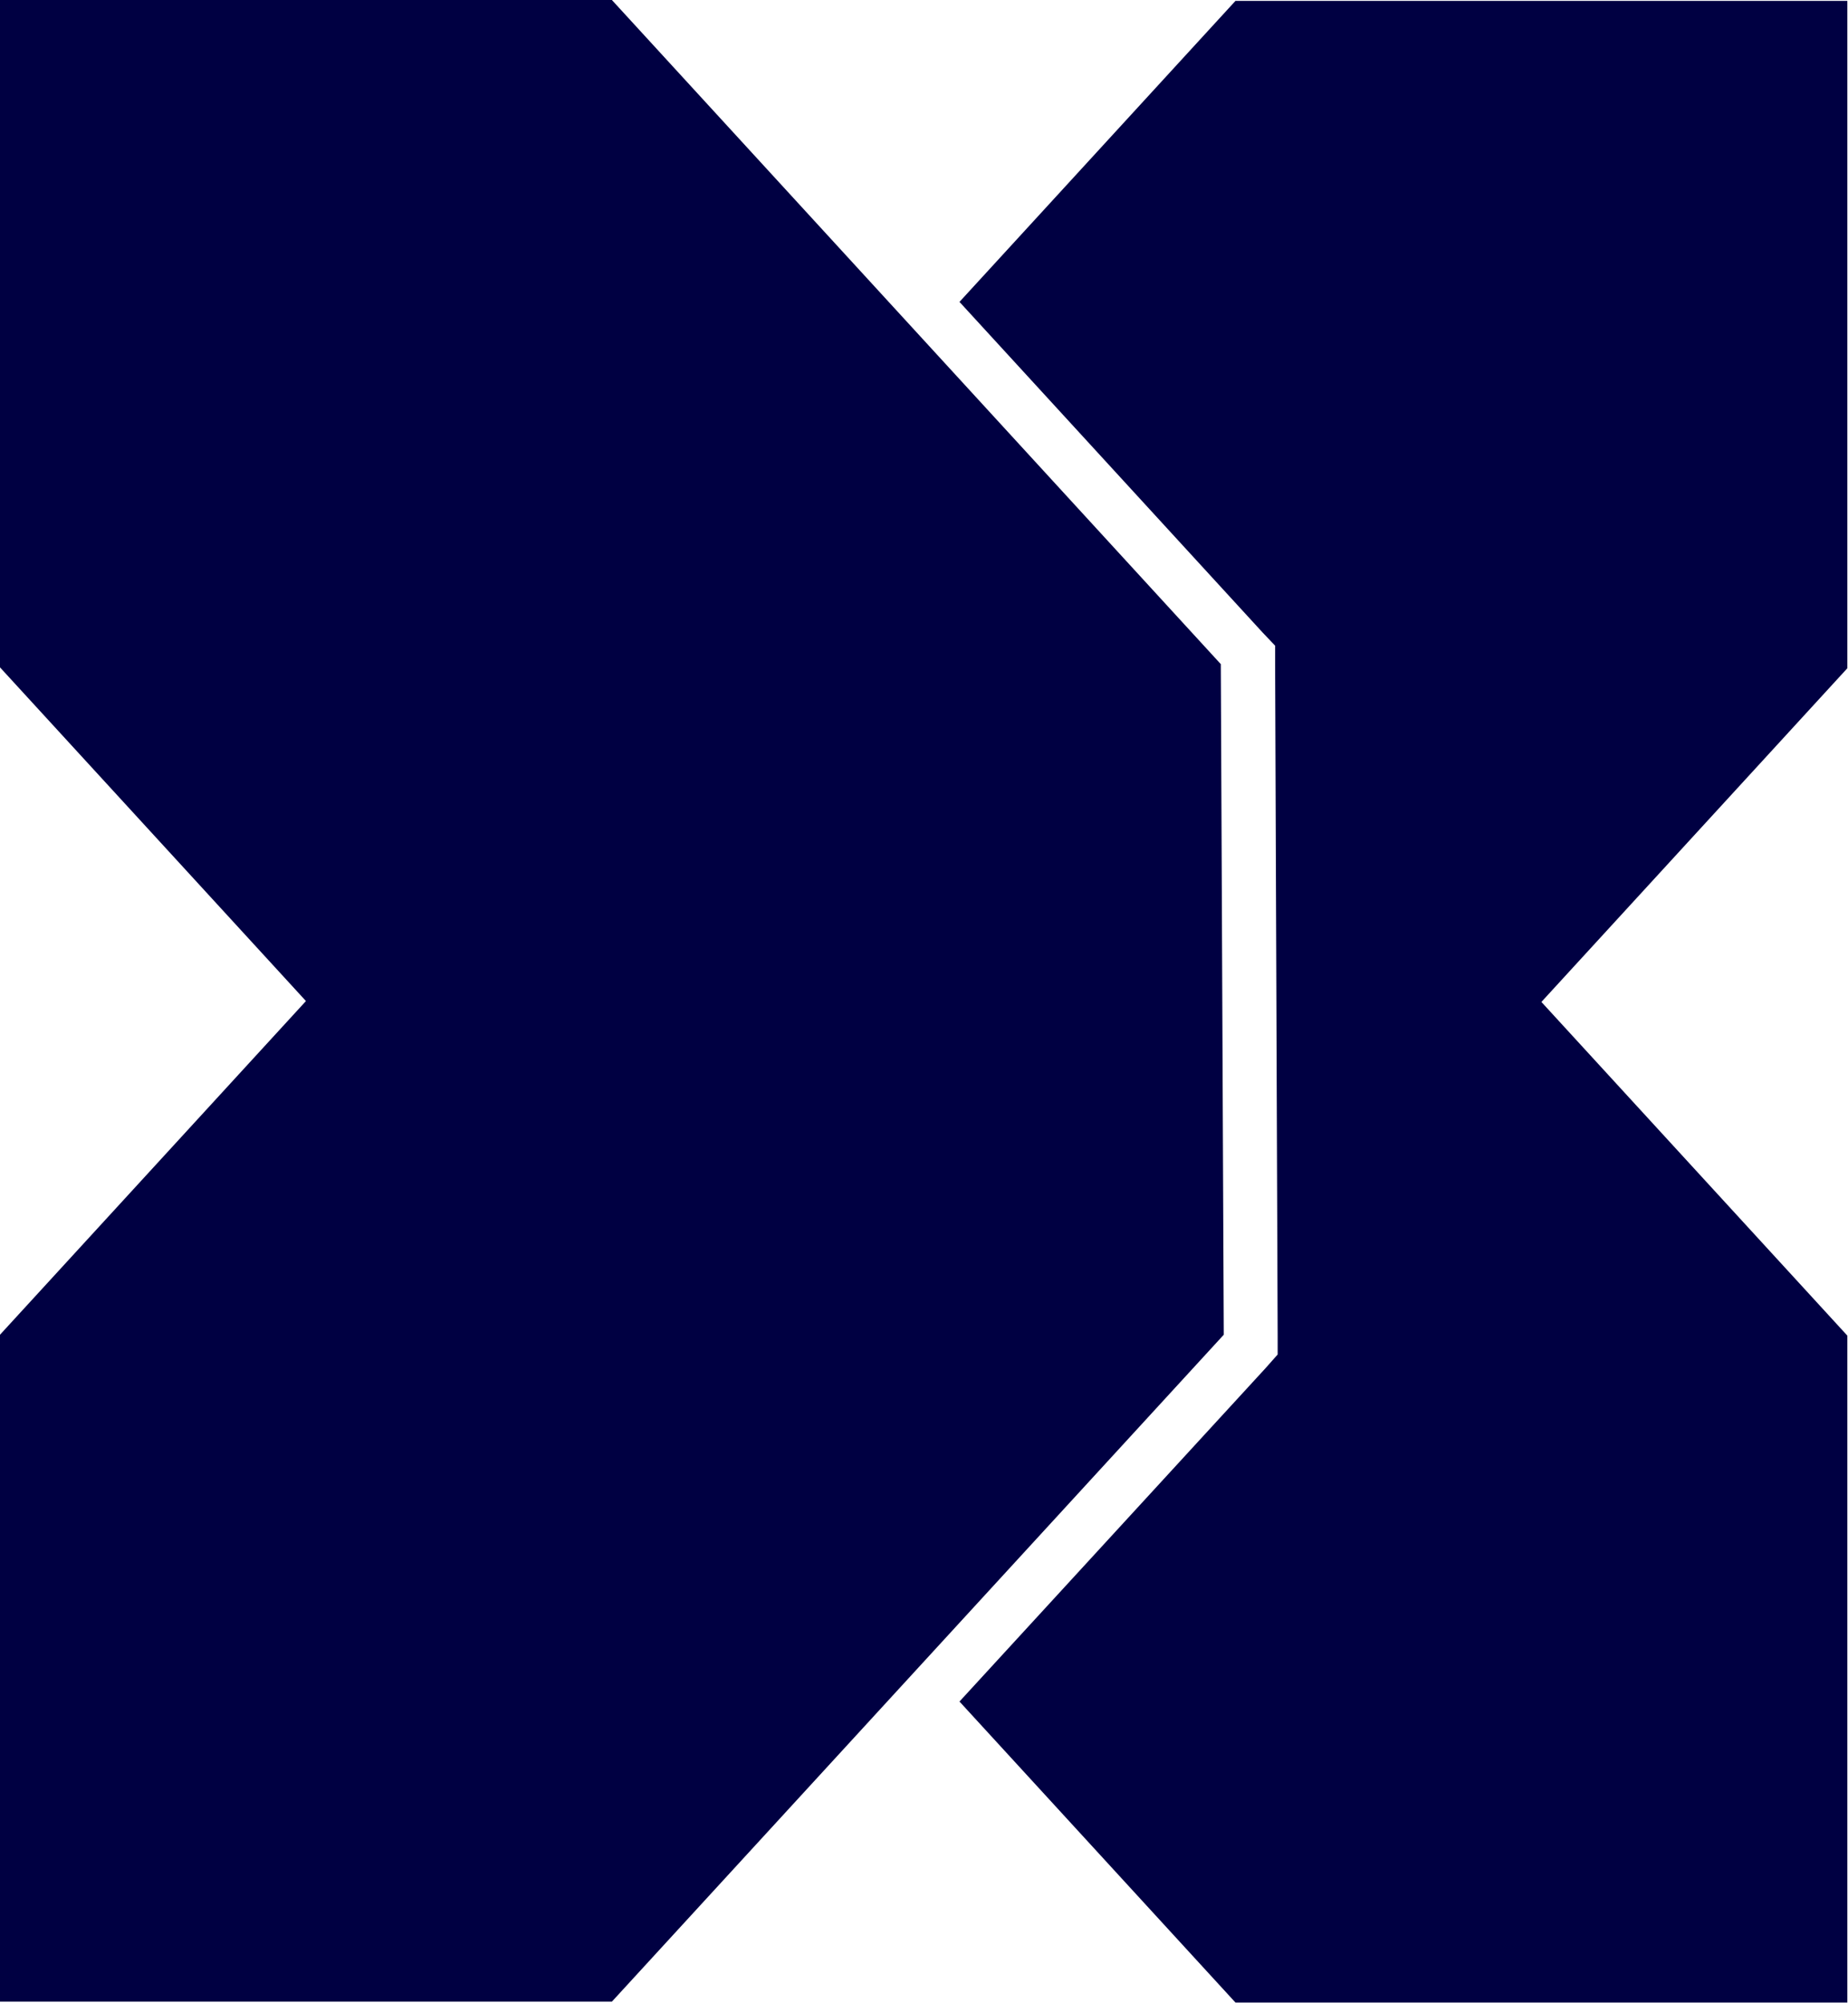 <svg width="599" height="649" viewBox="0 0 599 649" fill="none" xmlns="http://www.w3.org/2000/svg">
    <path d="M409.209 204.918L413.312 209.243V215.507L414.133 432.665V438.929L410.166 443.403L311 551.385L400.455 648.927H598.787V432.814L499.621 324.683L598.787 216.551V0.289H400.455L311 97.831L409.209 204.918Z"
          fill="#000042"/>
    <path d="M395.707 215.218L198.332 0H0V216.262L99.166 324.394L0 432.525V648.638H198.332L396.664 432.525L395.707 215.218Z"
          fill="#000042"/>
</svg>
